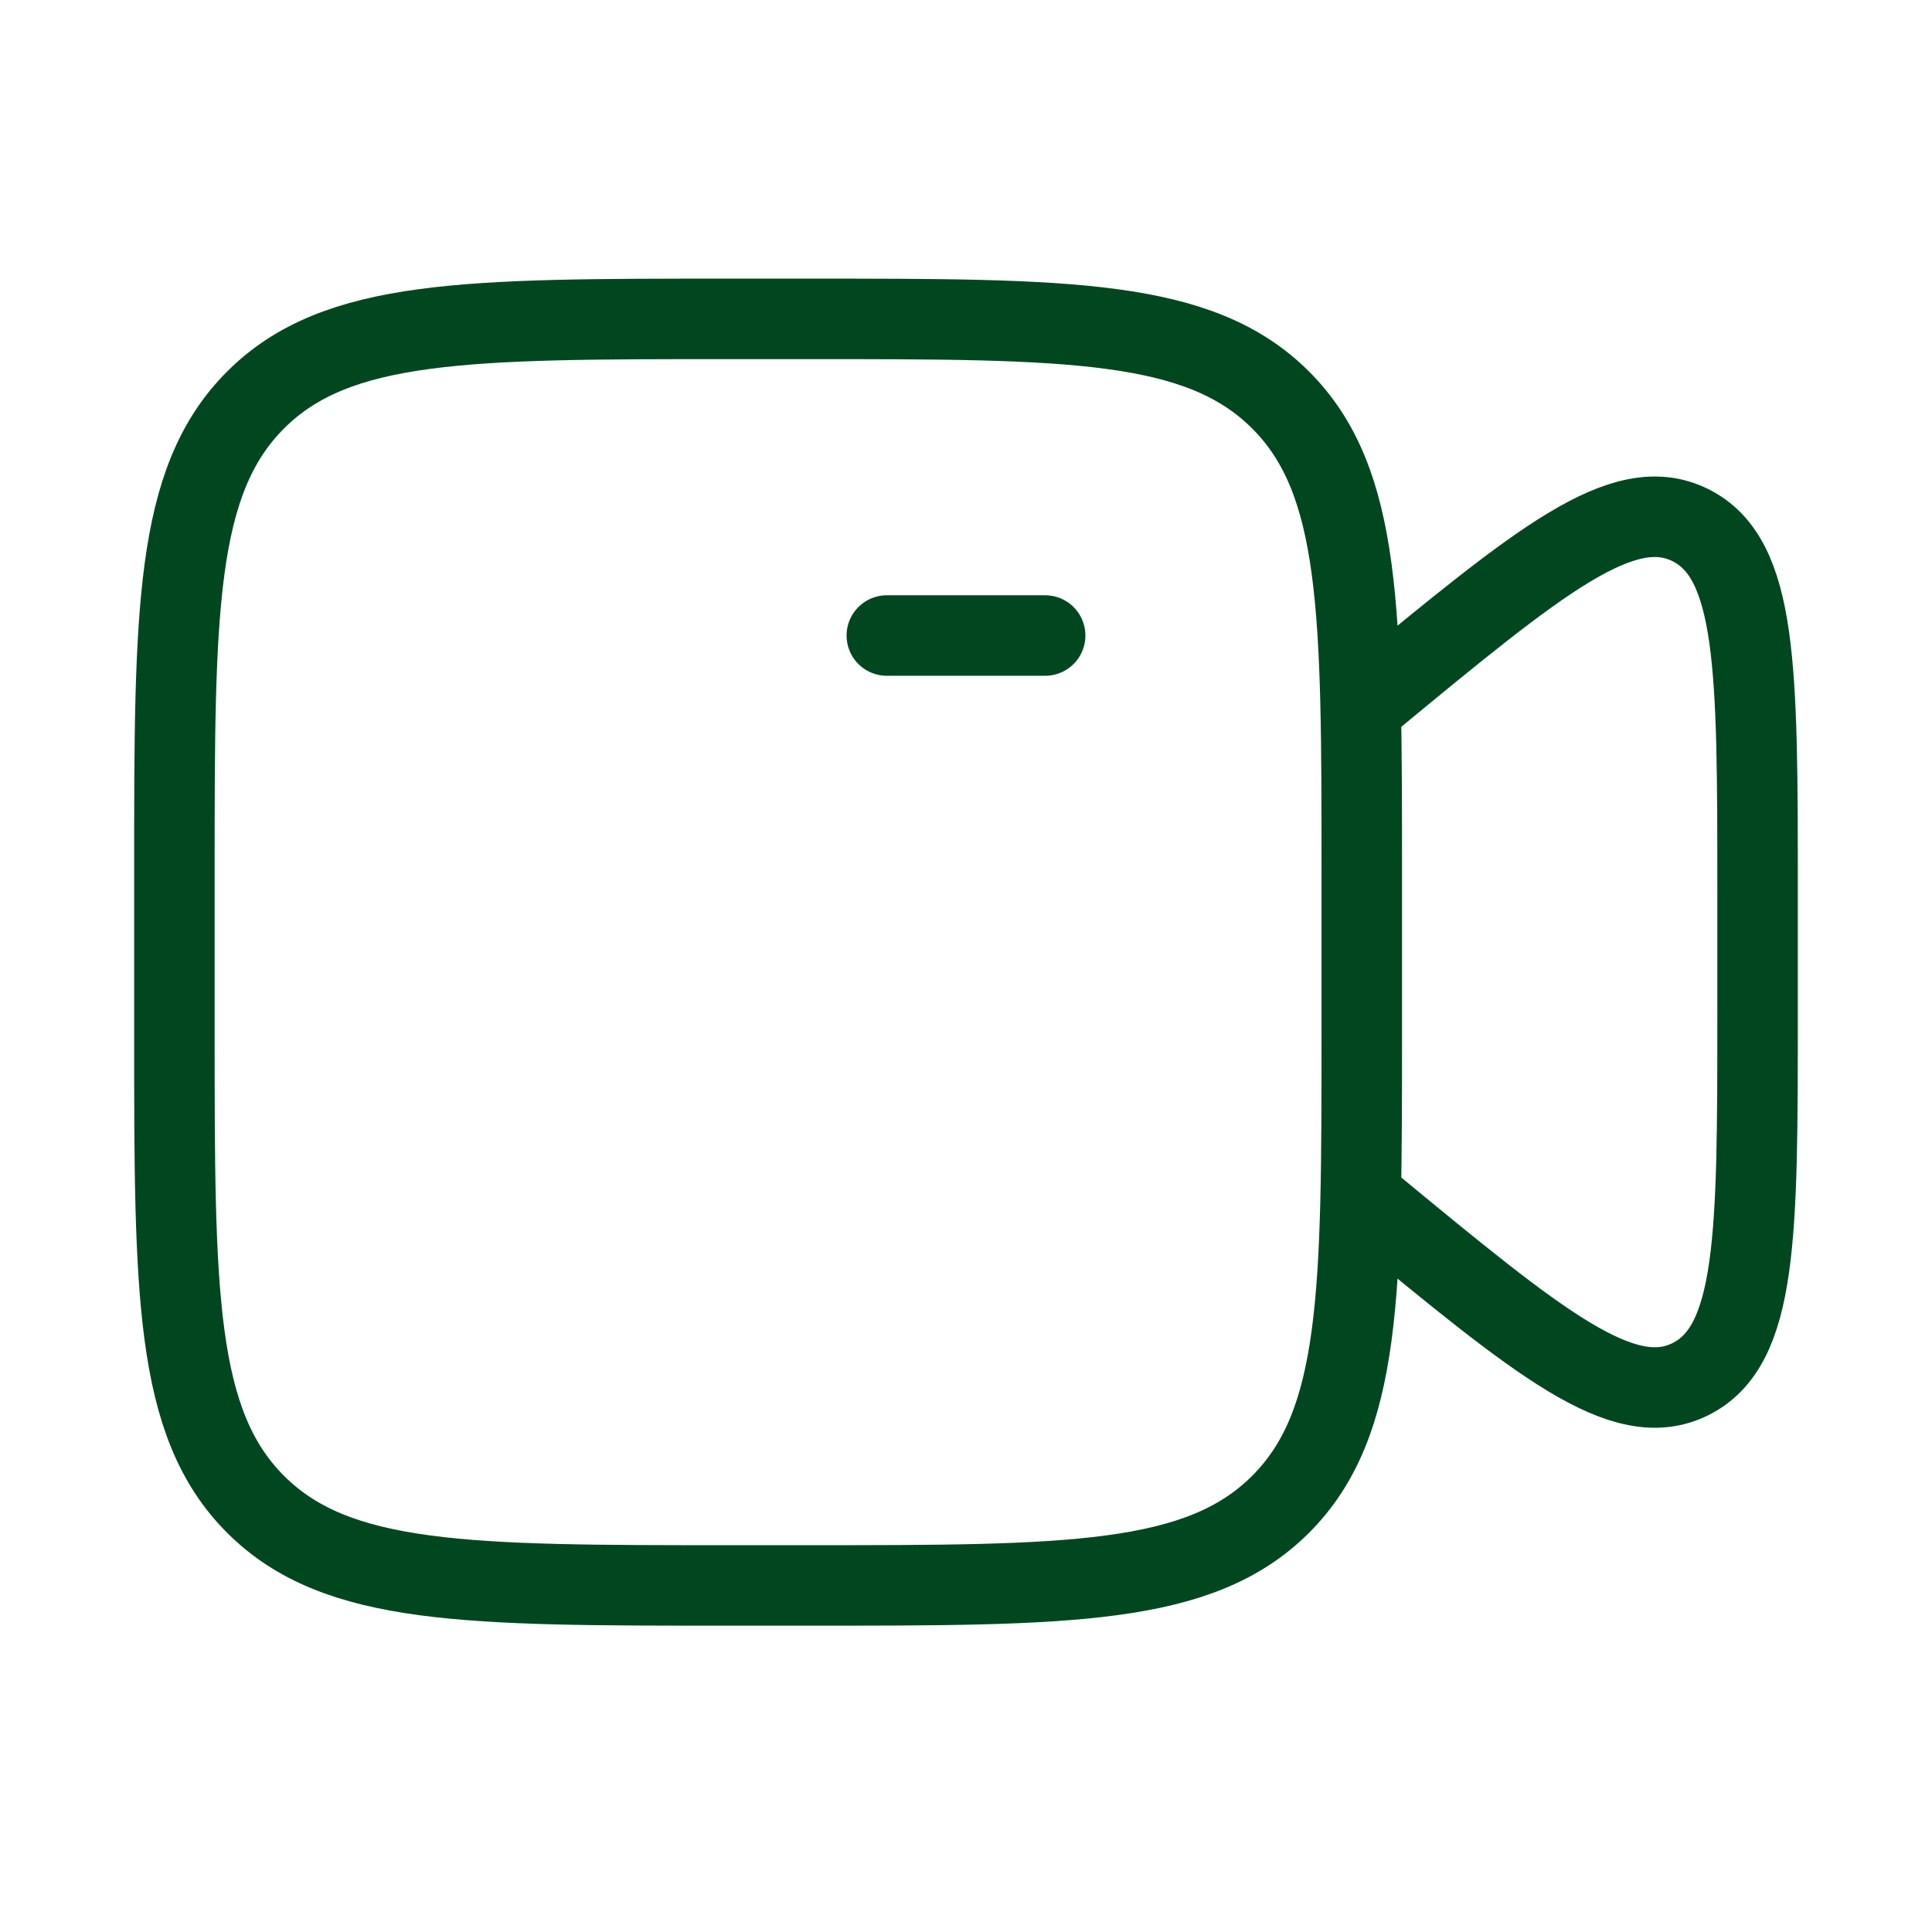 <svg xmlns="http://www.w3.org/2000/svg" width="60" height="60" viewBox="0 0 60 60" fill="none"><path d="M27.541 19.737H32.458M42.291 21.964L42.601 21.708C47.803 17.416 50.404 15.27 52.493 16.307C54.583 17.342 54.583 20.779 54.583 27.648V31.492C54.583 38.361 54.583 41.798 52.493 42.833C50.404 43.868 47.803 41.724 42.601 37.432L42.291 37.176M5.416 27.112C5.416 18.999 5.416 14.943 7.936 12.423C10.456 9.903 14.512 9.903 22.624 9.903H25.083C33.195 9.903 37.251 9.903 39.771 12.423C42.291 14.943 42.291 18.999 42.291 27.112V32.028C42.291 40.141 42.291 44.197 39.771 46.717C37.251 49.237 33.195 49.237 25.083 49.237H22.624C14.512 49.237 10.456 49.237 7.936 46.717C5.416 44.197 5.416 40.141 5.416 32.028V27.112Z" stroke="#00471F" stroke-width="2.5" stroke-linecap="round" stroke-linejoin="round"></path></svg>